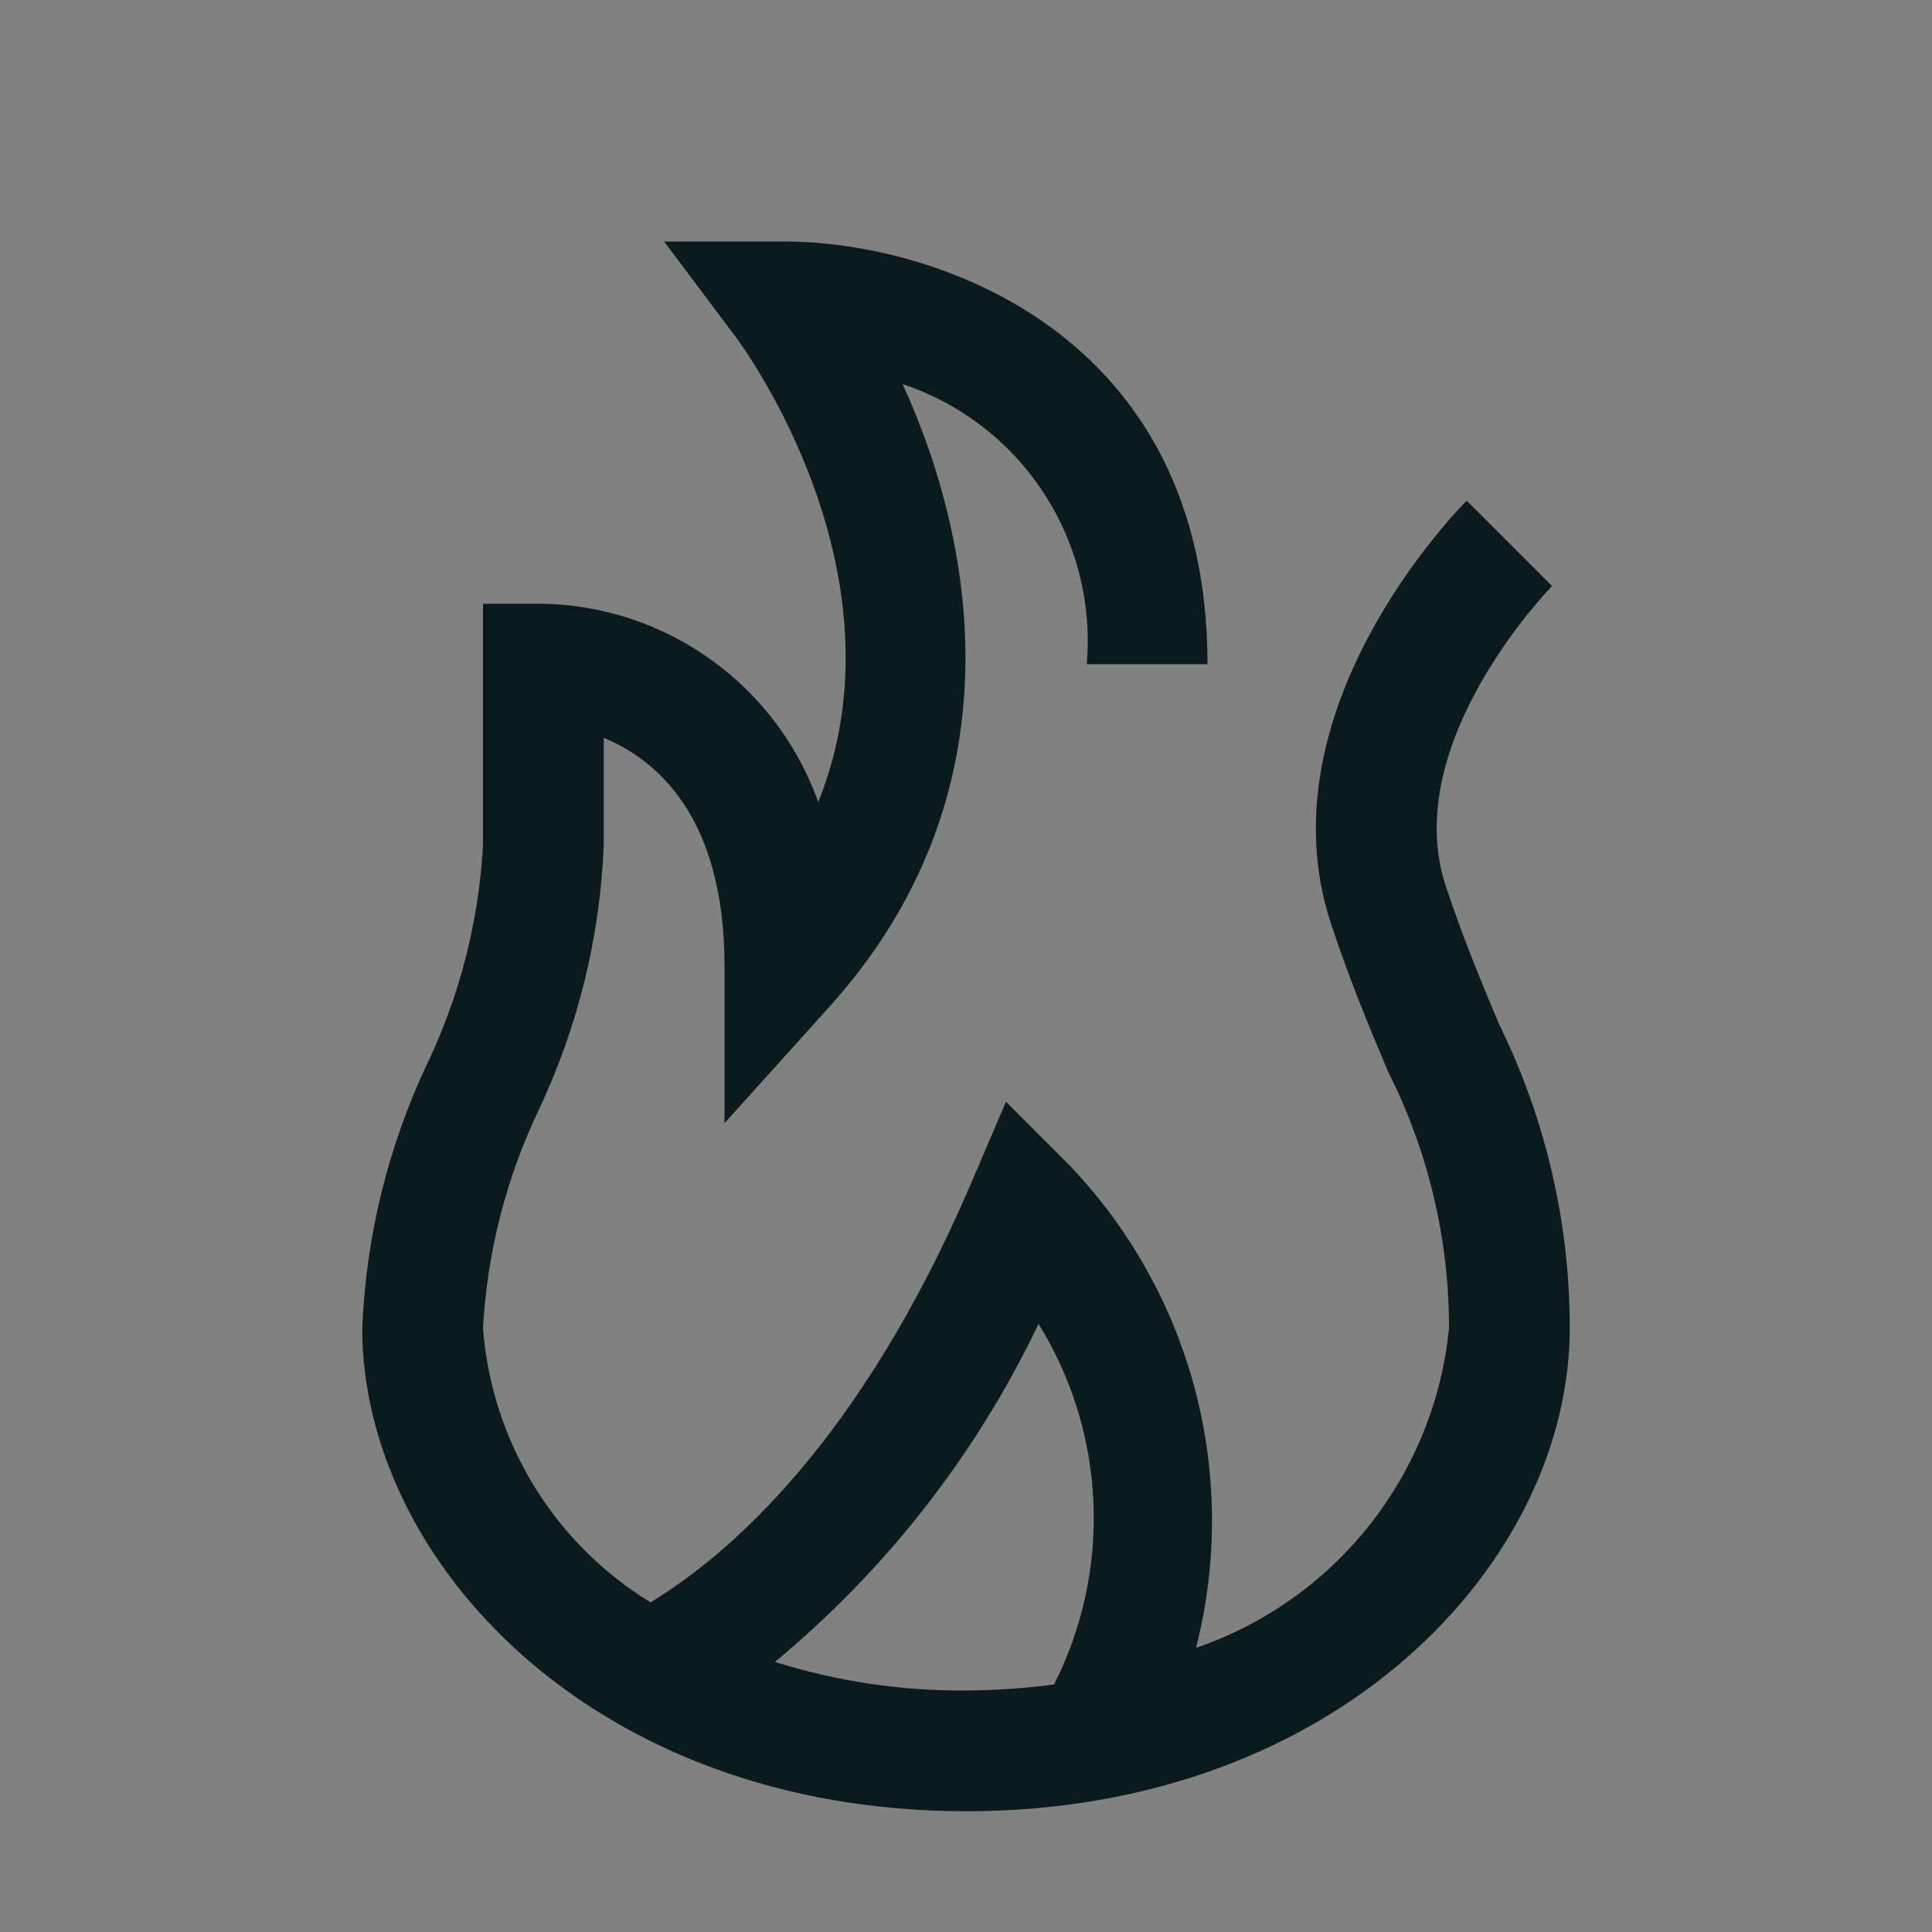 <svg xmlns="http://www.w3.org/2000/svg" fill="none" viewBox="0 0 24 24" height="24" width="24">
<rect x="0" y="0" width="24" height="24" fill="#808080" stroke="none"/>
<rect style="mix-blend-mode:multiply" fill-opacity="0.01" fill="white" height="24" width="24"></rect>
<path fill="#0A1A1D" d="M18.624 12.727C18.42 12.242 18.188 11.692 17.962 11.013C17.369 9.237 19.262 7.299 19.28 7.28L18.22 6.22C18.114 6.325 15.652 8.828 16.538 11.487C16.783 12.221 17.027 12.799 17.242 13.31C17.742 14.299 18.002 15.392 18 16.5C17.912 17.393 17.569 18.242 17.012 18.946C16.455 19.65 15.707 20.179 14.858 20.47C15.126 19.418 15.122 18.315 14.846 17.265C14.57 16.216 14.031 15.254 13.28 14.47L12.497 13.686L12.061 14.704C10.684 17.918 9.045 19.32 8.081 19.905C7.489 19.543 6.992 19.045 6.63 18.453C6.269 17.861 6.053 17.192 6 16.5C6.052 15.556 6.288 14.631 6.697 13.778C7.181 12.75 7.454 11.636 7.5 10.5V9.166C8.155 9.436 9 10.144 9 12V13.953L10.307 12.502C12.641 9.911 12.154 6.826 11.212 4.771C11.928 5.01 12.544 5.483 12.959 6.114C13.374 6.745 13.565 7.497 13.5 8.25H15C15 4.097 11.566 3 9.75 3H8.25L9.149 4.199C9.253 4.338 11.296 7.145 10.165 9.965C9.913 9.256 9.451 8.641 8.841 8.201C8.231 7.76 7.502 7.516 6.75 7.5H6V10.5C5.948 11.444 5.712 12.369 5.303 13.222C4.819 14.25 4.546 15.364 4.5 16.5C4.5 19.386 7.367 22.5 12 22.5C16.633 22.5 19.5 19.386 19.5 16.5C19.501 15.192 19.201 13.901 18.624 12.727ZM9.626 20.645C11.01 19.499 12.127 18.067 12.901 16.446C13.315 17.113 13.55 17.876 13.583 18.66C13.617 19.444 13.449 20.224 13.094 20.925C12.732 20.973 12.366 20.998 12 21C11.195 21.006 10.394 20.886 9.626 20.645Z"></path>
</svg>
